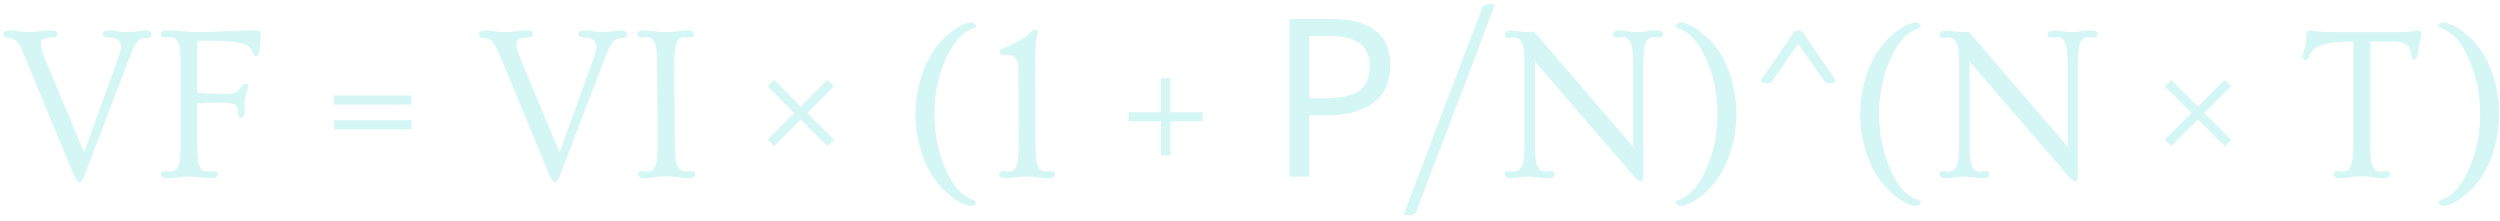 <svg width="453" height="40" viewBox="0 0 453 40" fill="none" xmlns="http://www.w3.org/2000/svg">
<path d="M26.203 5.516C27.023 5.516 27.434 5.75 27.434 6.219C27.434 6.674 27.16 6.902 26.613 6.902C25.923 6.902 25.435 7.046 25.148 7.332C24.628 7.827 24.146 8.66 23.703 9.832L15.285 31.824C14.96 32.632 14.667 33.035 14.406 33.035C14.068 33.035 13.716 32.573 13.352 31.648L4.309 9.832C3.788 8.647 3.384 7.898 3.098 7.586C2.642 7.13 2.115 6.902 1.516 6.902C0.917 6.902 0.617 6.668 0.617 6.199C0.617 6.017 0.721 5.861 0.93 5.73C1.138 5.587 1.424 5.516 1.789 5.516C2.154 5.516 2.453 5.535 2.688 5.574C2.922 5.6 3.156 5.633 3.391 5.672C4.042 5.776 4.667 5.828 5.266 5.828C5.865 5.828 6.496 5.776 7.16 5.672C7.824 5.568 8.527 5.516 9.27 5.516C10.012 5.516 10.383 5.73 10.383 6.16C10.383 6.59 10.103 6.805 9.543 6.805C8.098 6.805 7.375 7.202 7.375 7.996C7.375 8.543 7.635 9.435 8.156 10.672L15.227 27.625L21.34 10.73C21.717 9.676 21.906 8.901 21.906 8.406C21.906 7.339 21.099 6.805 19.484 6.805C18.924 6.805 18.645 6.59 18.645 6.16C18.645 5.73 19.068 5.516 19.914 5.516C20.331 5.516 20.799 5.568 21.32 5.672C21.854 5.776 22.505 5.828 23.273 5.828L26.203 5.516ZM30.441 32.293C29.595 32.293 29.172 32.052 29.172 31.57C29.172 31.193 29.406 31.004 29.875 31.004L30.832 31.102C31.613 31.102 32.141 30.665 32.414 29.793C32.635 29.051 32.746 27.723 32.746 25.809V12.02C32.746 10.105 32.655 8.855 32.473 8.27C32.29 7.671 32.069 7.267 31.809 7.059C31.561 6.837 31.236 6.727 30.832 6.727L29.875 6.805C29.406 6.805 29.172 6.616 29.172 6.238C29.172 5.757 29.517 5.516 30.207 5.516C30.91 5.516 31.483 5.535 31.926 5.574C32.368 5.6 32.818 5.633 33.273 5.672C34.471 5.776 35.376 5.828 35.988 5.828C36.6 5.828 37.258 5.815 37.961 5.789C38.664 5.75 39.471 5.711 40.383 5.672C42.818 5.568 44.51 5.516 45.461 5.516C46.411 5.516 46.939 5.574 47.043 5.691C47.16 5.809 47.219 5.971 47.219 6.18C47.219 6.375 47.212 6.564 47.199 6.746C47.199 6.928 47.193 7.13 47.18 7.352C47.167 7.651 47.128 8.1 47.062 8.699C46.997 9.285 46.919 9.682 46.828 9.891C46.737 10.086 46.607 10.184 46.438 10.184C46.268 10.184 46.151 10.145 46.086 10.066C46.021 9.975 45.93 9.78 45.812 9.48C45.708 9.168 45.513 8.875 45.227 8.602C44.953 8.315 44.51 8.081 43.898 7.898C42.74 7.547 40.578 7.371 37.414 7.371H36.457C36.145 7.371 35.943 7.417 35.852 7.508C35.773 7.599 35.734 7.807 35.734 8.133V16.785C36.971 16.928 38.078 17 39.055 17C40.031 17 40.734 16.994 41.164 16.98C41.607 16.967 41.971 16.935 42.258 16.883C42.766 16.779 43.13 16.544 43.352 16.18C43.794 15.49 44.152 15.145 44.426 15.145C44.777 15.145 44.953 15.327 44.953 15.691L44.27 18.465L44.348 19.949C44.348 20.887 44.126 21.355 43.684 21.355C43.306 21.355 43.117 21.108 43.117 20.613C43.117 20.105 43.085 19.728 43.02 19.48C42.967 19.233 42.805 19.044 42.531 18.914C42.115 18.693 40.962 18.582 39.074 18.582C39.035 18.582 37.922 18.634 35.734 18.738V25.809C35.734 27.775 35.819 29.044 35.988 29.617C36.171 30.177 36.385 30.568 36.633 30.789C36.893 30.997 37.232 31.102 37.648 31.102L38.703 31.004C39.198 31.004 39.445 31.193 39.445 31.57C39.445 32.052 39.016 32.293 38.156 32.293L34.484 32C33.534 32 32.727 32.046 32.062 32.137C31.398 32.241 30.858 32.293 30.441 32.293ZM60.539 17.293H74.543V18.953H60.539V17.293ZM60.539 21.785H74.543V23.445H60.539V21.785ZM112.375 5.516C113.195 5.516 113.605 5.75 113.605 6.219C113.605 6.674 113.332 6.902 112.785 6.902C112.095 6.902 111.607 7.046 111.32 7.332C110.799 7.827 110.318 8.66 109.875 9.832L101.457 31.824C101.132 32.632 100.839 33.035 100.578 33.035C100.24 33.035 99.888 32.573 99.523 31.648L90.481 9.832C89.96 8.647 89.556 7.898 89.269 7.586C88.814 7.13 88.287 6.902 87.688 6.902C87.088 6.902 86.789 6.668 86.789 6.199C86.789 6.017 86.893 5.861 87.102 5.73C87.31 5.587 87.596 5.516 87.961 5.516C88.326 5.516 88.625 5.535 88.859 5.574C89.094 5.6 89.328 5.633 89.562 5.672C90.213 5.776 90.838 5.828 91.438 5.828C92.037 5.828 92.668 5.776 93.332 5.672C93.996 5.568 94.699 5.516 95.441 5.516C96.184 5.516 96.555 5.73 96.555 6.16C96.555 6.59 96.275 6.805 95.715 6.805C94.269 6.805 93.547 7.202 93.547 7.996C93.547 8.543 93.807 9.435 94.328 10.672L101.398 27.625L107.512 10.73C107.889 9.676 108.078 8.901 108.078 8.406C108.078 7.339 107.271 6.805 105.656 6.805C105.096 6.805 104.816 6.59 104.816 6.16C104.816 5.73 105.24 5.516 106.086 5.516C106.503 5.516 106.971 5.568 107.492 5.672C108.026 5.776 108.677 5.828 109.445 5.828L112.375 5.516ZM116.867 32.293C116.021 32.293 115.598 32.052 115.598 31.57C115.598 31.193 115.832 31.004 116.301 31.004L117.258 31.102C117.961 31.102 118.449 30.763 118.723 30.086C119.022 29.331 119.172 27.905 119.172 25.809L119.074 12.02C119.074 9.871 118.957 8.523 118.723 7.977C118.501 7.417 118.267 7.072 118.02 6.941C117.785 6.798 117.499 6.727 117.16 6.727L116.203 6.805C115.734 6.805 115.5 6.616 115.5 6.238C115.5 5.757 115.858 5.516 116.574 5.516C117.29 5.516 117.967 5.568 118.605 5.672C119.257 5.776 119.934 5.828 120.637 5.828C121.34 5.828 122.01 5.776 122.648 5.672C123.286 5.568 123.957 5.516 124.66 5.516C125.376 5.516 125.734 5.757 125.734 6.238C125.734 6.616 125.5 6.805 125.031 6.805L124.094 6.727C123.391 6.727 122.902 7.065 122.629 7.742C122.329 8.497 122.18 9.923 122.18 12.02L122.277 25.809C122.277 27.905 122.401 29.24 122.648 29.812C122.909 30.385 123.169 30.744 123.43 30.887C123.69 31.03 123.99 31.102 124.328 31.102L125.266 31.004C125.734 31.004 125.969 31.193 125.969 31.57C125.969 32.052 125.552 32.293 124.719 32.293C124.289 32.293 123.833 32.254 123.352 32.176C121.724 31.915 120.337 31.87 119.191 32.039C118.059 32.208 117.284 32.293 116.867 32.293ZM139.094 25.301L143.918 20.477L139.094 15.633L140.266 14.461L145.09 19.305L149.934 14.461L151.105 15.633L146.262 20.477L151.105 25.301L149.934 26.473L145.09 21.648L140.266 26.473L139.094 25.301ZM172.727 35.887C172.076 35.418 171.411 34.832 170.734 34.129C170.07 33.439 169.478 32.69 168.957 31.883C168.449 31.076 168.013 30.249 167.648 29.402C167.284 28.543 166.971 27.638 166.711 26.688C166.164 24.695 165.891 22.938 165.891 21.414C165.891 19.878 165.962 18.602 166.105 17.586C166.249 16.57 166.451 15.594 166.711 14.656C167.818 10.659 169.823 7.612 172.727 5.516C174.055 4.552 175.161 4.07 176.047 4.07C176.242 4.07 176.431 4.148 176.613 4.305C176.809 4.461 176.906 4.591 176.906 4.695C176.906 4.786 176.848 4.871 176.73 4.949C176.626 5.014 176.49 5.086 176.32 5.164C176.151 5.242 175.969 5.32 175.773 5.398C174.784 5.841 173.885 6.616 173.078 7.723C172.271 8.816 171.6 10.034 171.066 11.375C169.908 14.266 169.328 17.365 169.328 20.672C169.328 23.966 169.908 27.072 171.066 29.988C172.342 33.178 173.911 35.177 175.773 35.984C175.969 36.075 176.151 36.154 176.32 36.219C176.711 36.388 176.906 36.531 176.906 36.648C176.906 36.779 176.809 36.922 176.613 37.078C176.431 37.234 176.19 37.312 175.891 37.312C175.591 37.312 175.148 37.189 174.562 36.941C173.99 36.707 173.378 36.355 172.727 35.887ZM182.297 32.293C181.451 32.293 181.027 32.052 181.027 31.57C181.027 31.193 181.262 31.004 181.73 31.004L182.688 31.102C183.469 31.102 183.99 30.665 184.25 29.793C184.484 29.051 184.602 27.723 184.602 25.809L184.543 12.566C184.543 11.017 184.068 10.164 183.117 10.008C182.818 9.969 182.414 9.949 181.906 9.949C181.411 9.949 181.164 9.773 181.164 9.422C181.164 9.279 181.21 9.161 181.301 9.07C181.392 8.966 181.789 8.758 182.492 8.445C184.419 7.612 185.812 6.779 186.672 5.945C187.076 5.542 187.401 5.34 187.648 5.34C187.909 5.34 188.039 5.522 188.039 5.887C188.039 6.043 187.987 6.323 187.883 6.727C187.779 7.117 187.707 7.449 187.668 7.723C187.642 7.983 187.622 8.315 187.609 8.719C187.57 9.409 187.551 10.691 187.551 12.566L187.609 25.809C187.609 27.71 187.694 28.96 187.863 29.559C188.046 30.158 188.26 30.568 188.508 30.789C188.755 30.997 189.094 31.102 189.523 31.102L190.461 31.004C190.93 31.004 191.164 31.193 191.164 31.57C191.164 32.052 190.747 32.293 189.914 32.293C189.484 32.293 189.029 32.254 188.547 32.176C187.805 32.059 187.017 32 186.184 32C185.35 32 184.595 32.046 183.918 32.137C183.254 32.241 182.714 32.293 182.297 32.293ZM210.383 22H204.523V20.34H210.383V14.168H212.043V20.34H217.902V22H212.043V28.172H210.383V22ZM251.926 11.844C251.926 14.76 250.93 17 248.938 18.562C246.945 20.112 244.139 20.887 240.52 20.887H237.238V32H233.645V3.445H241.203C248.352 3.445 251.926 6.245 251.926 11.844ZM237.238 17.801H240.109C242.948 17.801 245.005 17.345 246.281 16.434C247.557 15.509 248.195 14.031 248.195 12C248.195 10.164 247.603 8.79 246.418 7.879C245.233 6.967 243.384 6.512 240.871 6.512H237.238V17.801ZM268.586 1.395C268.781 0.952 269.413 0.73 270.48 0.73C270.689 0.73 270.793 0.802 270.793 0.945C270.793 1.01 270.734 1.219 270.617 1.57L256.633 38.348C256.464 38.79 255.832 39.012 254.738 39.012C254.53 39.012 254.426 38.94 254.426 38.797C254.426 38.732 254.484 38.523 254.602 38.172L268.586 1.395ZM273.938 32.293C273.091 32.293 272.668 32.052 272.668 31.57C272.668 31.193 272.902 31.004 273.371 31.004L274.328 31.102C275.109 31.102 275.63 30.665 275.891 29.793C276.125 29.051 276.242 27.723 276.242 25.809V12.059C276.242 10.132 276.151 8.882 275.969 8.309C275.786 7.723 275.565 7.326 275.305 7.117C275.057 6.896 274.732 6.785 274.328 6.785L273.371 6.883C272.902 6.883 272.668 6.688 272.668 6.297C272.668 5.789 273.091 5.535 273.938 5.535L276.496 5.828C277.043 5.828 277.531 5.789 277.961 5.711L295.949 26.629V12.02C295.949 10.118 295.845 8.868 295.637 8.27C295.441 7.671 295.214 7.267 294.953 7.059C294.693 6.837 294.354 6.727 293.938 6.727L292.98 6.805C292.512 6.805 292.277 6.616 292.277 6.238C292.277 5.757 292.701 5.516 293.547 5.516C293.872 5.516 294.309 5.561 294.855 5.652C295.546 5.77 296.171 5.828 296.73 5.828C297.29 5.828 297.837 5.776 298.371 5.672C298.905 5.568 299.53 5.516 300.246 5.516C300.962 5.516 301.32 5.757 301.32 6.238C301.32 6.616 301.086 6.805 300.617 6.805L299.66 6.727C298.866 6.727 298.339 7.163 298.078 8.035C297.857 8.725 297.746 10.053 297.746 12.02V31.746C297.746 32.189 297.707 32.482 297.629 32.625C297.551 32.768 297.427 32.84 297.258 32.84C297.023 32.84 296.652 32.566 296.145 32.02L278.137 11.16V25.809C278.137 27.775 278.221 29.044 278.391 29.617C278.573 30.177 278.788 30.568 279.035 30.789C279.296 30.997 279.634 31.102 280.051 31.102L280.988 31.004C281.457 31.004 281.691 31.193 281.691 31.57C281.691 32.052 281.314 32.293 280.559 32.293C279.816 32.293 279.152 32.241 278.566 32.137C277.993 32.046 277.434 32 276.887 32C276.34 32 275.799 32.046 275.266 32.137C274.745 32.241 274.302 32.293 273.938 32.293ZM304.484 37.312C304.289 37.312 304.094 37.234 303.898 37.078C303.716 36.922 303.625 36.779 303.625 36.648C303.625 36.531 303.729 36.434 303.938 36.355C304.51 36.121 304.96 35.906 305.285 35.711C306.926 34.734 308.312 32.827 309.445 29.988C310.617 27.098 311.203 23.992 311.203 20.672C311.203 17.365 310.617 14.266 309.445 11.375C308.156 8.198 306.594 6.206 304.758 5.398C304.003 5.073 303.625 4.852 303.625 4.734C303.625 4.604 303.716 4.461 303.898 4.305C304.094 4.148 304.335 4.07 304.621 4.07C304.921 4.07 305.357 4.194 305.93 4.441C306.516 4.676 307.141 5.034 307.805 5.516C311.451 8.146 313.658 12.169 314.426 17.586C314.569 18.602 314.641 19.63 314.641 20.672C314.641 21.701 314.569 22.729 314.426 23.758C314.283 24.773 314.081 25.75 313.82 26.688C312.714 30.724 310.702 33.79 307.785 35.887C306.47 36.837 305.37 37.312 304.484 37.312ZM320.383 15.086C319.549 15.086 319.133 14.936 319.133 14.637C319.133 14.48 319.237 14.259 319.445 13.973L324.953 5.984C325.188 5.672 325.487 5.516 325.852 5.516C326.216 5.516 326.516 5.672 326.75 5.984L332.258 13.973C332.466 14.285 332.57 14.507 332.57 14.637C332.57 14.936 332.167 15.086 331.359 15.086C331.047 15.086 330.786 14.949 330.578 14.676L325.812 7.938L321.125 14.676C320.943 14.949 320.695 15.086 320.383 15.086ZM343.898 35.887C343.247 35.418 342.583 34.832 341.906 34.129C341.242 33.439 340.65 32.69 340.129 31.883C339.621 31.076 339.185 30.249 338.82 29.402C338.456 28.543 338.143 27.638 337.883 26.688C337.336 24.695 337.062 22.938 337.062 21.414C337.062 19.878 337.134 18.602 337.277 17.586C337.421 16.57 337.622 15.594 337.883 14.656C338.99 10.659 340.995 7.612 343.898 5.516C345.227 4.552 346.333 4.07 347.219 4.07C347.414 4.07 347.603 4.148 347.785 4.305C347.98 4.461 348.078 4.591 348.078 4.695C348.078 4.786 348.02 4.871 347.902 4.949C347.798 5.014 347.661 5.086 347.492 5.164C347.323 5.242 347.141 5.32 346.945 5.398C345.956 5.841 345.057 6.616 344.25 7.723C343.443 8.816 342.772 10.034 342.238 11.375C341.079 14.266 340.5 17.365 340.5 20.672C340.5 23.966 341.079 27.072 342.238 29.988C343.514 33.178 345.083 35.177 346.945 35.984C347.141 36.075 347.323 36.154 347.492 36.219C347.883 36.388 348.078 36.531 348.078 36.648C348.078 36.779 347.98 36.922 347.785 37.078C347.603 37.234 347.362 37.312 347.062 37.312C346.763 37.312 346.32 37.189 345.734 36.941C345.161 36.707 344.549 36.355 343.898 35.887ZM352.688 32.293C351.841 32.293 351.418 32.052 351.418 31.57C351.418 31.193 351.652 31.004 352.121 31.004L353.078 31.102C353.859 31.102 354.38 30.665 354.641 29.793C354.875 29.051 354.992 27.723 354.992 25.809V12.059C354.992 10.132 354.901 8.882 354.719 8.309C354.536 7.723 354.315 7.326 354.055 7.117C353.807 6.896 353.482 6.785 353.078 6.785L352.121 6.883C351.652 6.883 351.418 6.688 351.418 6.297C351.418 5.789 351.841 5.535 352.688 5.535L355.246 5.828C355.793 5.828 356.281 5.789 356.711 5.711L374.699 26.629V12.02C374.699 10.118 374.595 8.868 374.387 8.27C374.191 7.671 373.964 7.267 373.703 7.059C373.443 6.837 373.104 6.727 372.688 6.727L371.73 6.805C371.262 6.805 371.027 6.616 371.027 6.238C371.027 5.757 371.451 5.516 372.297 5.516C372.622 5.516 373.059 5.561 373.605 5.652C374.296 5.77 374.921 5.828 375.48 5.828C376.04 5.828 376.587 5.776 377.121 5.672C377.655 5.568 378.28 5.516 378.996 5.516C379.712 5.516 380.07 5.757 380.07 6.238C380.07 6.616 379.836 6.805 379.367 6.805L378.41 6.727C377.616 6.727 377.089 7.163 376.828 8.035C376.607 8.725 376.496 10.053 376.496 12.02V31.746C376.496 32.189 376.457 32.482 376.379 32.625C376.301 32.768 376.177 32.84 376.008 32.84C375.773 32.84 375.402 32.566 374.895 32.02L356.887 11.16V25.809C356.887 27.775 356.971 29.044 357.141 29.617C357.323 30.177 357.538 30.568 357.785 30.789C358.046 30.997 358.384 31.102 358.801 31.102L359.738 31.004C360.207 31.004 360.441 31.193 360.441 31.57C360.441 32.052 360.064 32.293 359.309 32.293C358.566 32.293 357.902 32.241 357.316 32.137C356.743 32.046 356.184 32 355.637 32C355.09 32 354.549 32.046 354.016 32.137C353.495 32.241 353.052 32.293 352.688 32.293ZM392.258 25.301L397.082 20.477L392.258 15.633L393.43 14.461L398.254 19.305L403.098 14.461L404.27 15.633L399.426 20.477L404.27 25.301L403.098 26.473L398.254 21.648L393.43 26.473L392.258 25.301ZM424.133 32.293C423.286 32.293 422.863 32.052 422.863 31.57C422.863 31.193 423.098 31.004 423.566 31.004L424.523 31.102C425.305 31.102 425.826 30.665 426.086 29.793C426.32 29.051 426.438 27.723 426.438 25.809V7.547H425.91C423.632 7.547 421.815 7.781 420.461 8.25C419.523 8.589 418.885 9.168 418.547 9.988C418.299 10.587 418.039 10.887 417.766 10.887C417.388 10.887 417.199 10.665 417.199 10.223C417.199 10.092 417.225 9.943 417.277 9.773C417.342 9.604 417.414 9.402 417.492 9.168C417.701 8.543 417.824 7.892 417.863 7.215C417.902 6.538 417.974 6.089 418.078 5.867C418.195 5.633 418.352 5.516 418.547 5.516C418.742 5.516 418.918 5.535 419.074 5.574C419.23 5.6 419.458 5.633 419.758 5.672C420.539 5.776 421.522 5.828 422.707 5.828H435.09C436.053 5.828 436.75 5.776 437.18 5.672C437.622 5.568 437.941 5.516 438.137 5.516C438.566 5.516 438.781 5.717 438.781 6.121C438.781 6.329 438.742 6.577 438.664 6.863C438.469 7.501 438.339 8.055 438.273 8.523C438.221 8.979 438.169 9.357 438.117 9.656C438.065 9.943 438.007 10.171 437.941 10.34C437.837 10.626 437.681 10.77 437.473 10.77C437.264 10.77 437.128 10.698 437.062 10.555C437.01 10.398 436.952 10.105 436.887 9.676C436.822 9.246 436.711 8.895 436.555 8.621C436.398 8.348 436.19 8.133 435.93 7.977C435.474 7.69 434.732 7.547 433.703 7.547H429.504V25.809C429.504 27.775 429.589 29.044 429.758 29.617C429.94 30.177 430.155 30.568 430.402 30.789C430.663 30.997 431.001 31.102 431.418 31.102L432.355 31.004C432.824 31.004 433.059 31.193 433.059 31.57C433.059 32.052 432.642 32.293 431.809 32.293C431.379 32.293 430.923 32.254 430.441 32.176C428.879 31.928 427.538 31.883 426.418 32.039C425.311 32.208 424.549 32.293 424.133 32.293ZM442.688 37.312C442.492 37.312 442.297 37.234 442.102 37.078C441.919 36.922 441.828 36.779 441.828 36.648C441.828 36.531 441.932 36.434 442.141 36.355C442.714 36.121 443.163 35.906 443.488 35.711C445.129 34.734 446.516 32.827 447.648 29.988C448.82 27.098 449.406 23.992 449.406 20.672C449.406 17.365 448.82 14.266 447.648 11.375C446.359 8.198 444.797 6.206 442.961 5.398C442.206 5.073 441.828 4.852 441.828 4.734C441.828 4.604 441.919 4.461 442.102 4.305C442.297 4.148 442.538 4.07 442.824 4.07C443.124 4.07 443.56 4.194 444.133 4.441C444.719 4.676 445.344 5.034 446.008 5.516C449.654 8.146 451.861 12.169 452.629 17.586C452.772 18.602 452.844 19.63 452.844 20.672C452.844 21.701 452.772 22.729 452.629 23.758C452.486 24.773 452.284 25.75 452.023 26.688C450.917 30.724 448.905 33.79 445.988 35.887C444.673 36.837 443.573 37.312 442.688 37.312Z" fill="#70E0DD" fill-opacity="0.3"/>
</svg>
